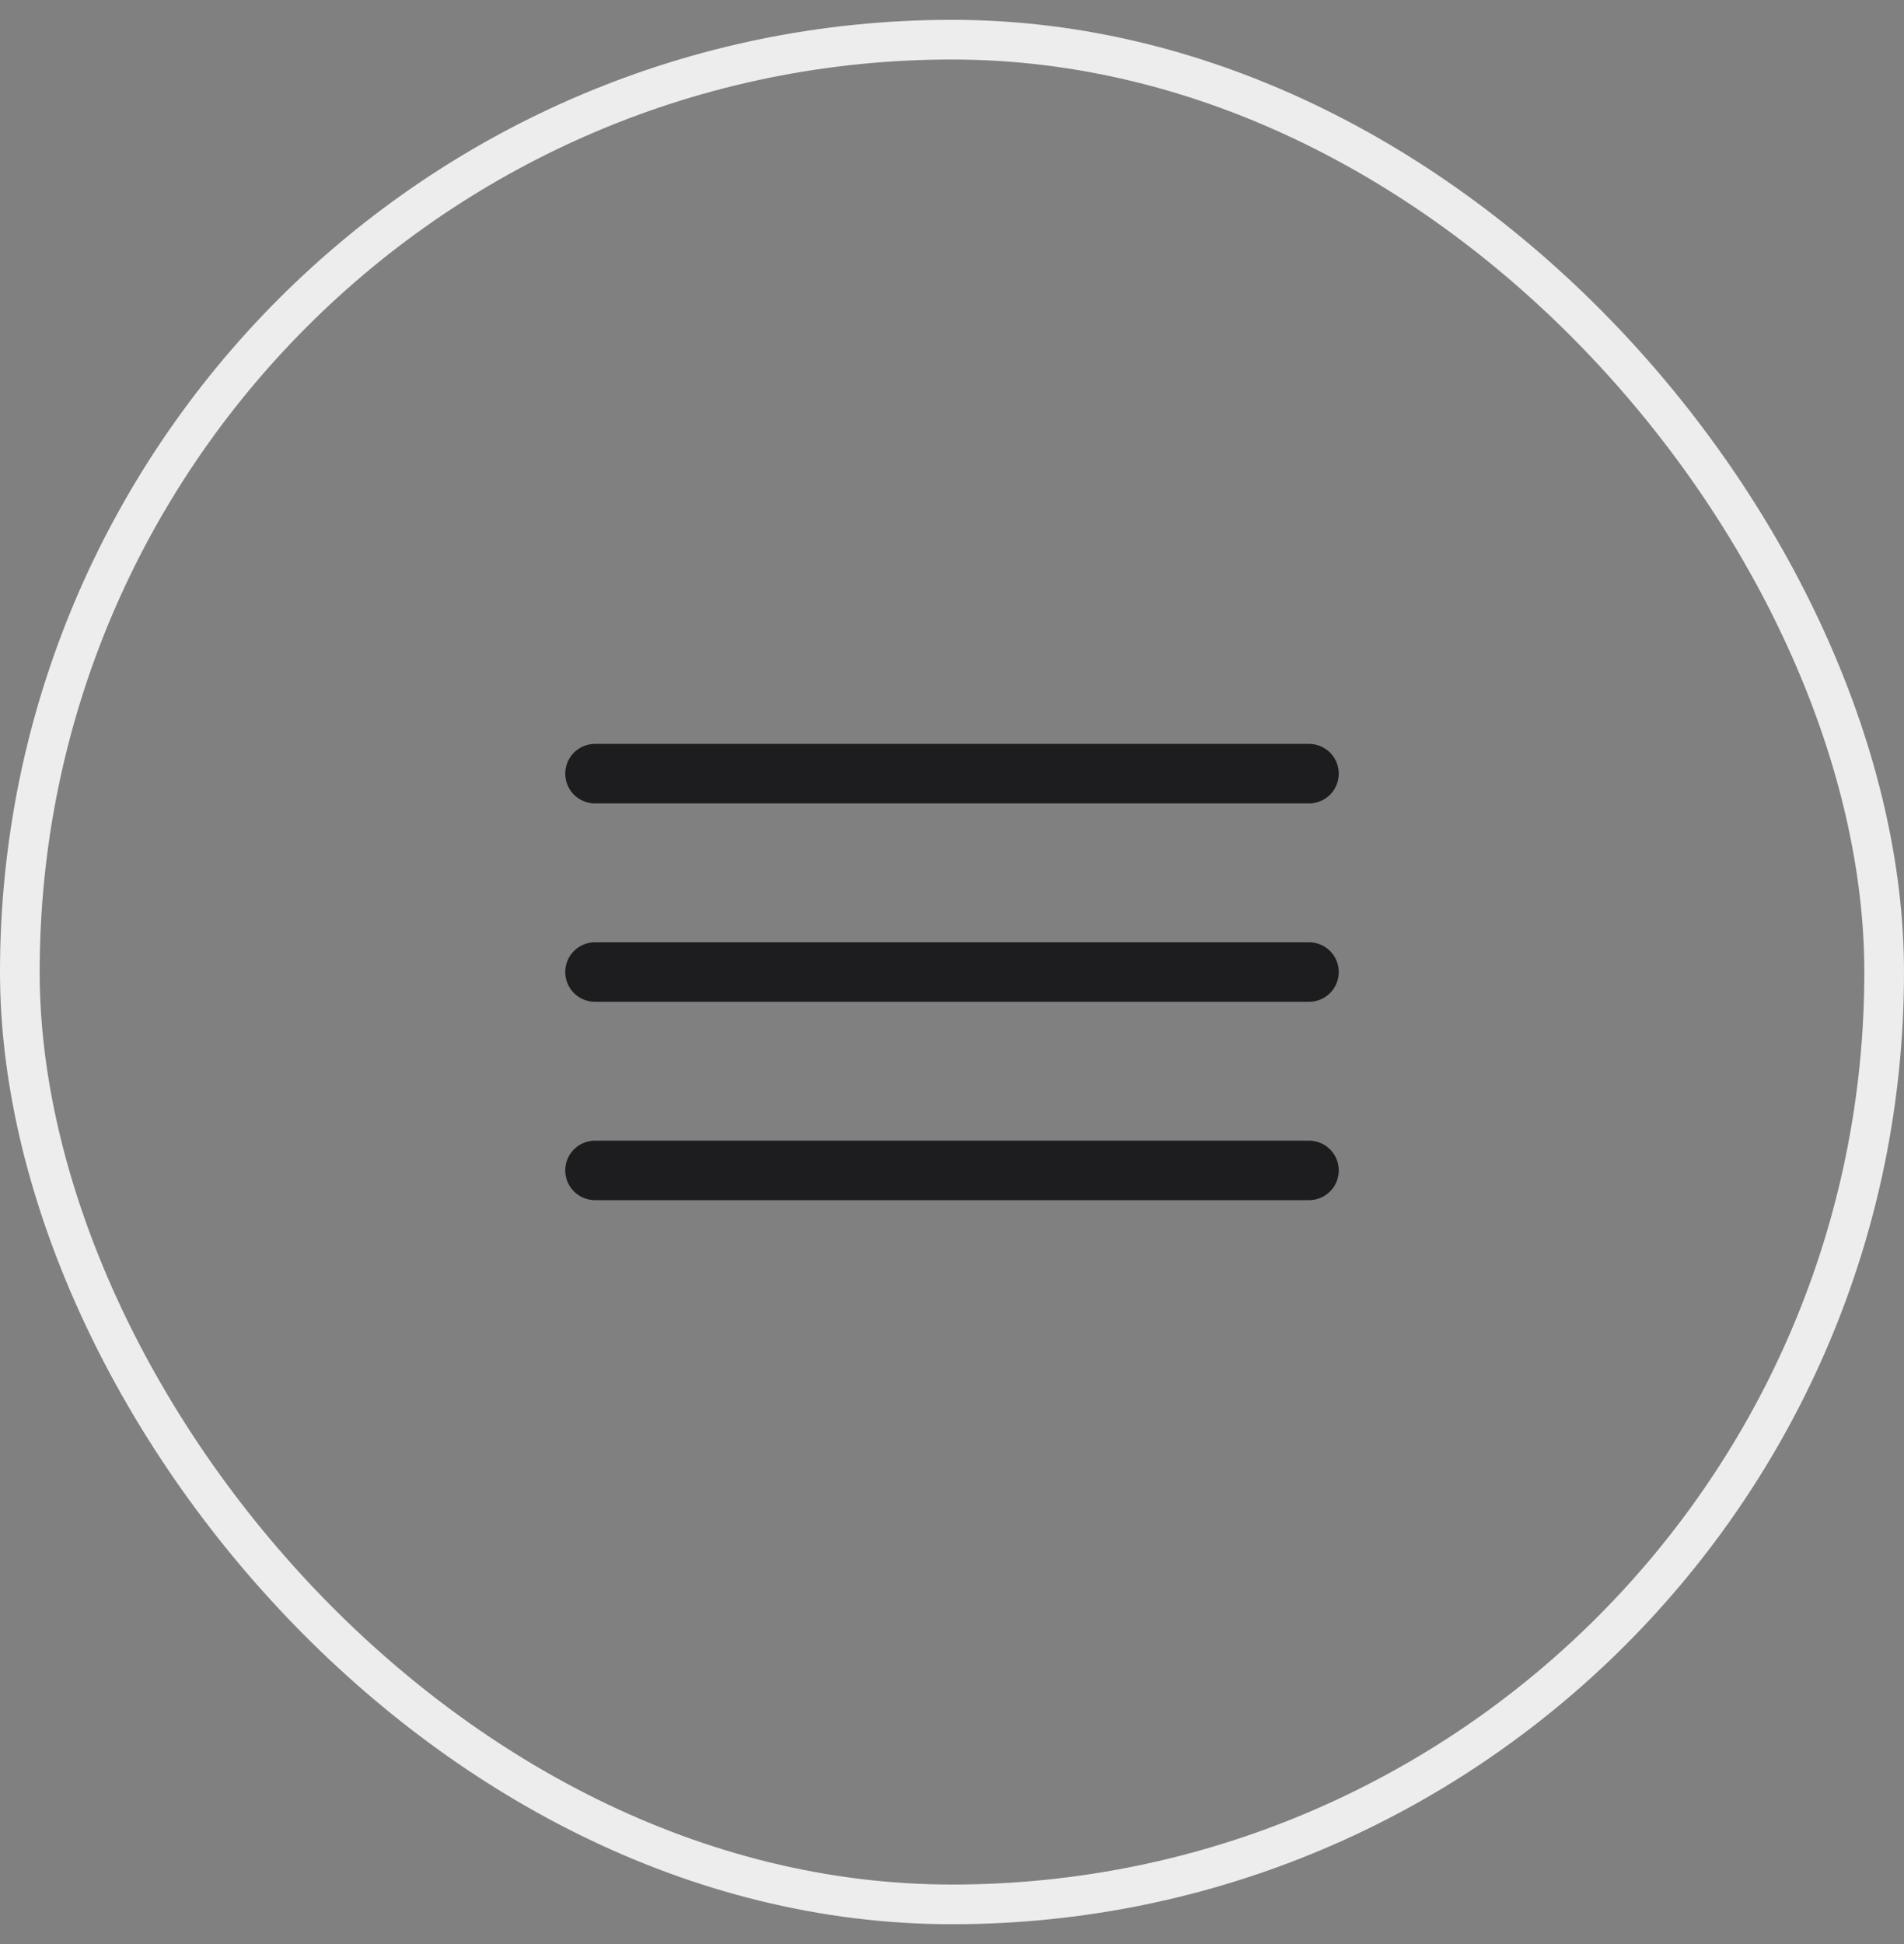 <svg width="48" height="49" viewBox="0 0 48 49" fill="none" xmlns="http://www.w3.org/2000/svg">
<rect x="0" y="0" width="48" height="49" fill="#808080" stroke="none"/>
<rect x="0.5" y="1" width="47" height="47" rx="23.5" stroke="#EDEDED"/>
<path d="M15 19.5H33" stroke="#1D1D1F" stroke-width="1.5" stroke-linecap="round"/>
<path d="M15 24.5H33" stroke="#1D1D1F" stroke-width="1.5" stroke-linecap="round"/>
<path d="M15 29.5H33" stroke="#1D1D1F" stroke-width="1.5" stroke-linecap="round"/>
</svg>
